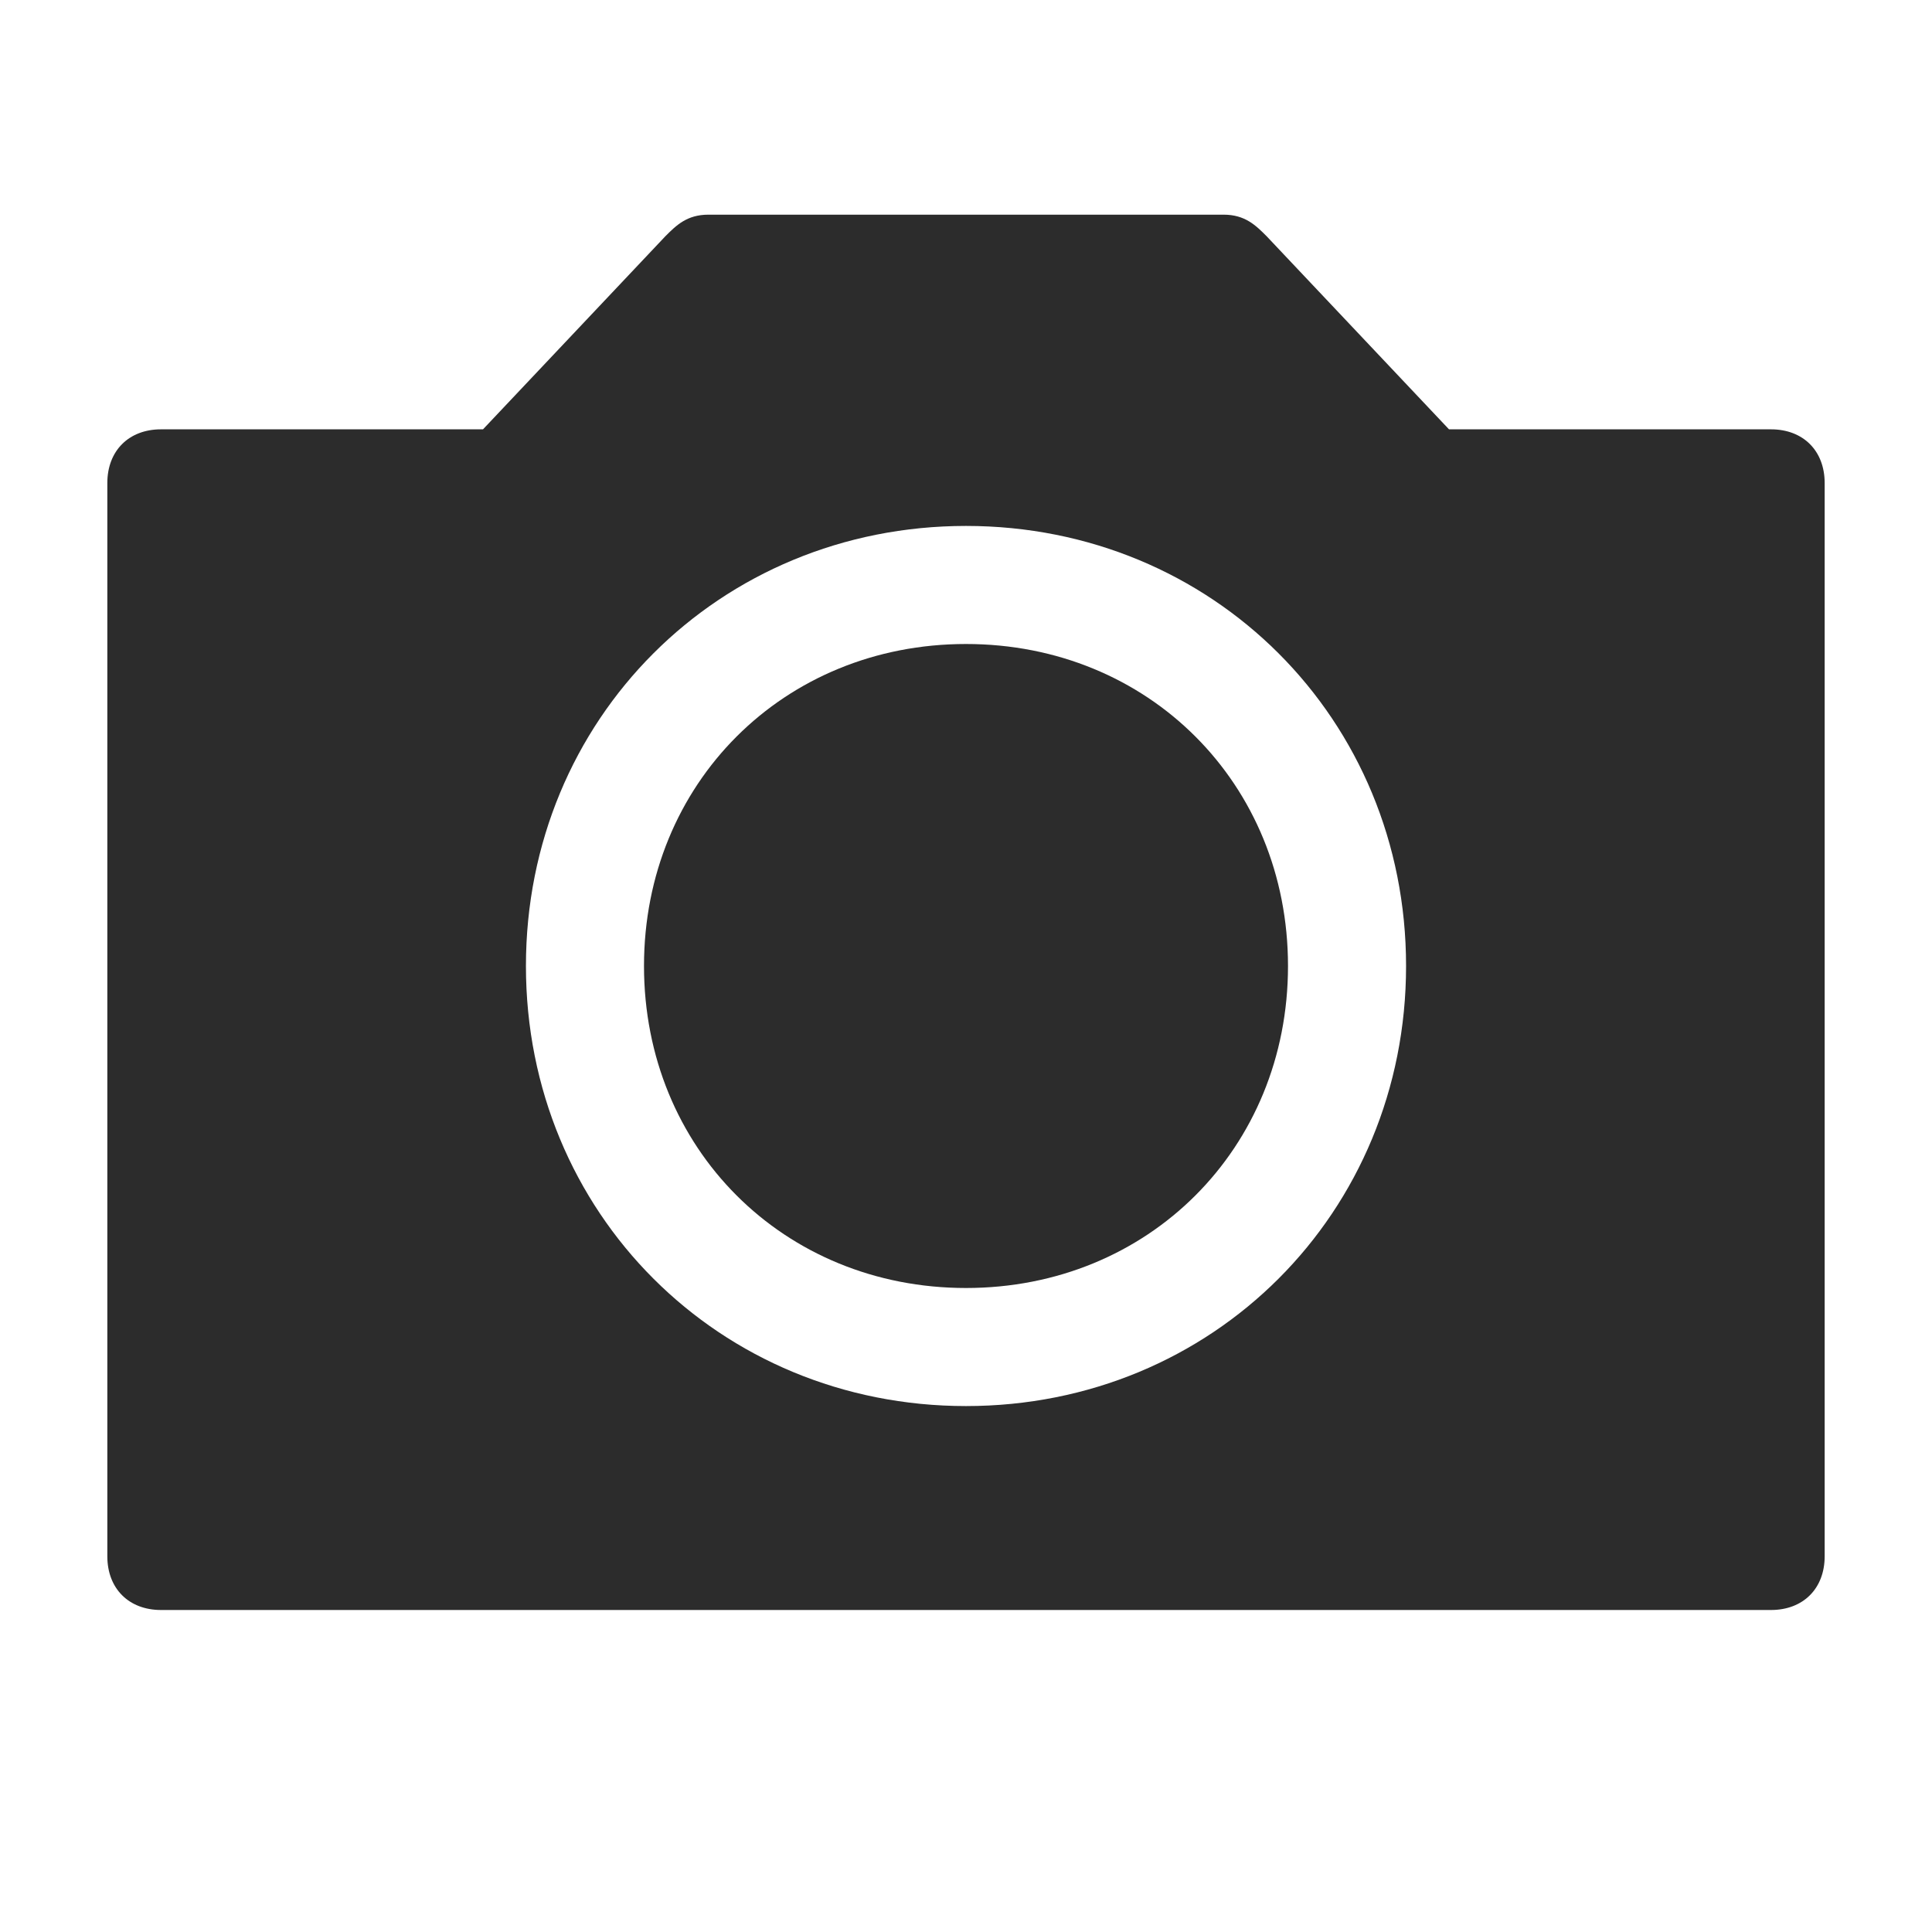 <?xml version="1.0" encoding="UTF-8"?><svg width="18" height="18" viewBox="0 0 18 18" fill="none" xmlns="http://www.w3.org/2000/svg">
<path fill-rule="evenodd" clip-rule="evenodd" d="M9 6C7.3 6 6 7.3 6 9C6 10.7 7.3 12 9 12C10.7 12 12 10.7 12 9C12 7.3 10.7 6 9 6Z" fill="#2C2C2C"/>
<path fill-rule="evenodd" clip-rule="evenodd" d="M16.5 4H13.5L11.8 2.2C11.7 2.1 11.6 2 11.4 2H6.6C6.4 2 6.3 2.1 6.2 2.2L4.5 4H1.5C1.2 4 1 4.2 1 4.5V14.5C1 14.8 1.2 15 1.5 15H16.5C16.8 15 17 14.8 17 14.5V4.5C17 4.2 16.8 4 16.5 4ZM9 13.1C6.7 13.1 4.9 11.3 4.9 9C4.9 6.7 6.7 4.9 9 4.9C11.3 4.9 13.1 6.7 13.1 9C13.1 11.3 11.3 13.1 9 13.1Z" fill="#2C2C2C"/>
</svg>
